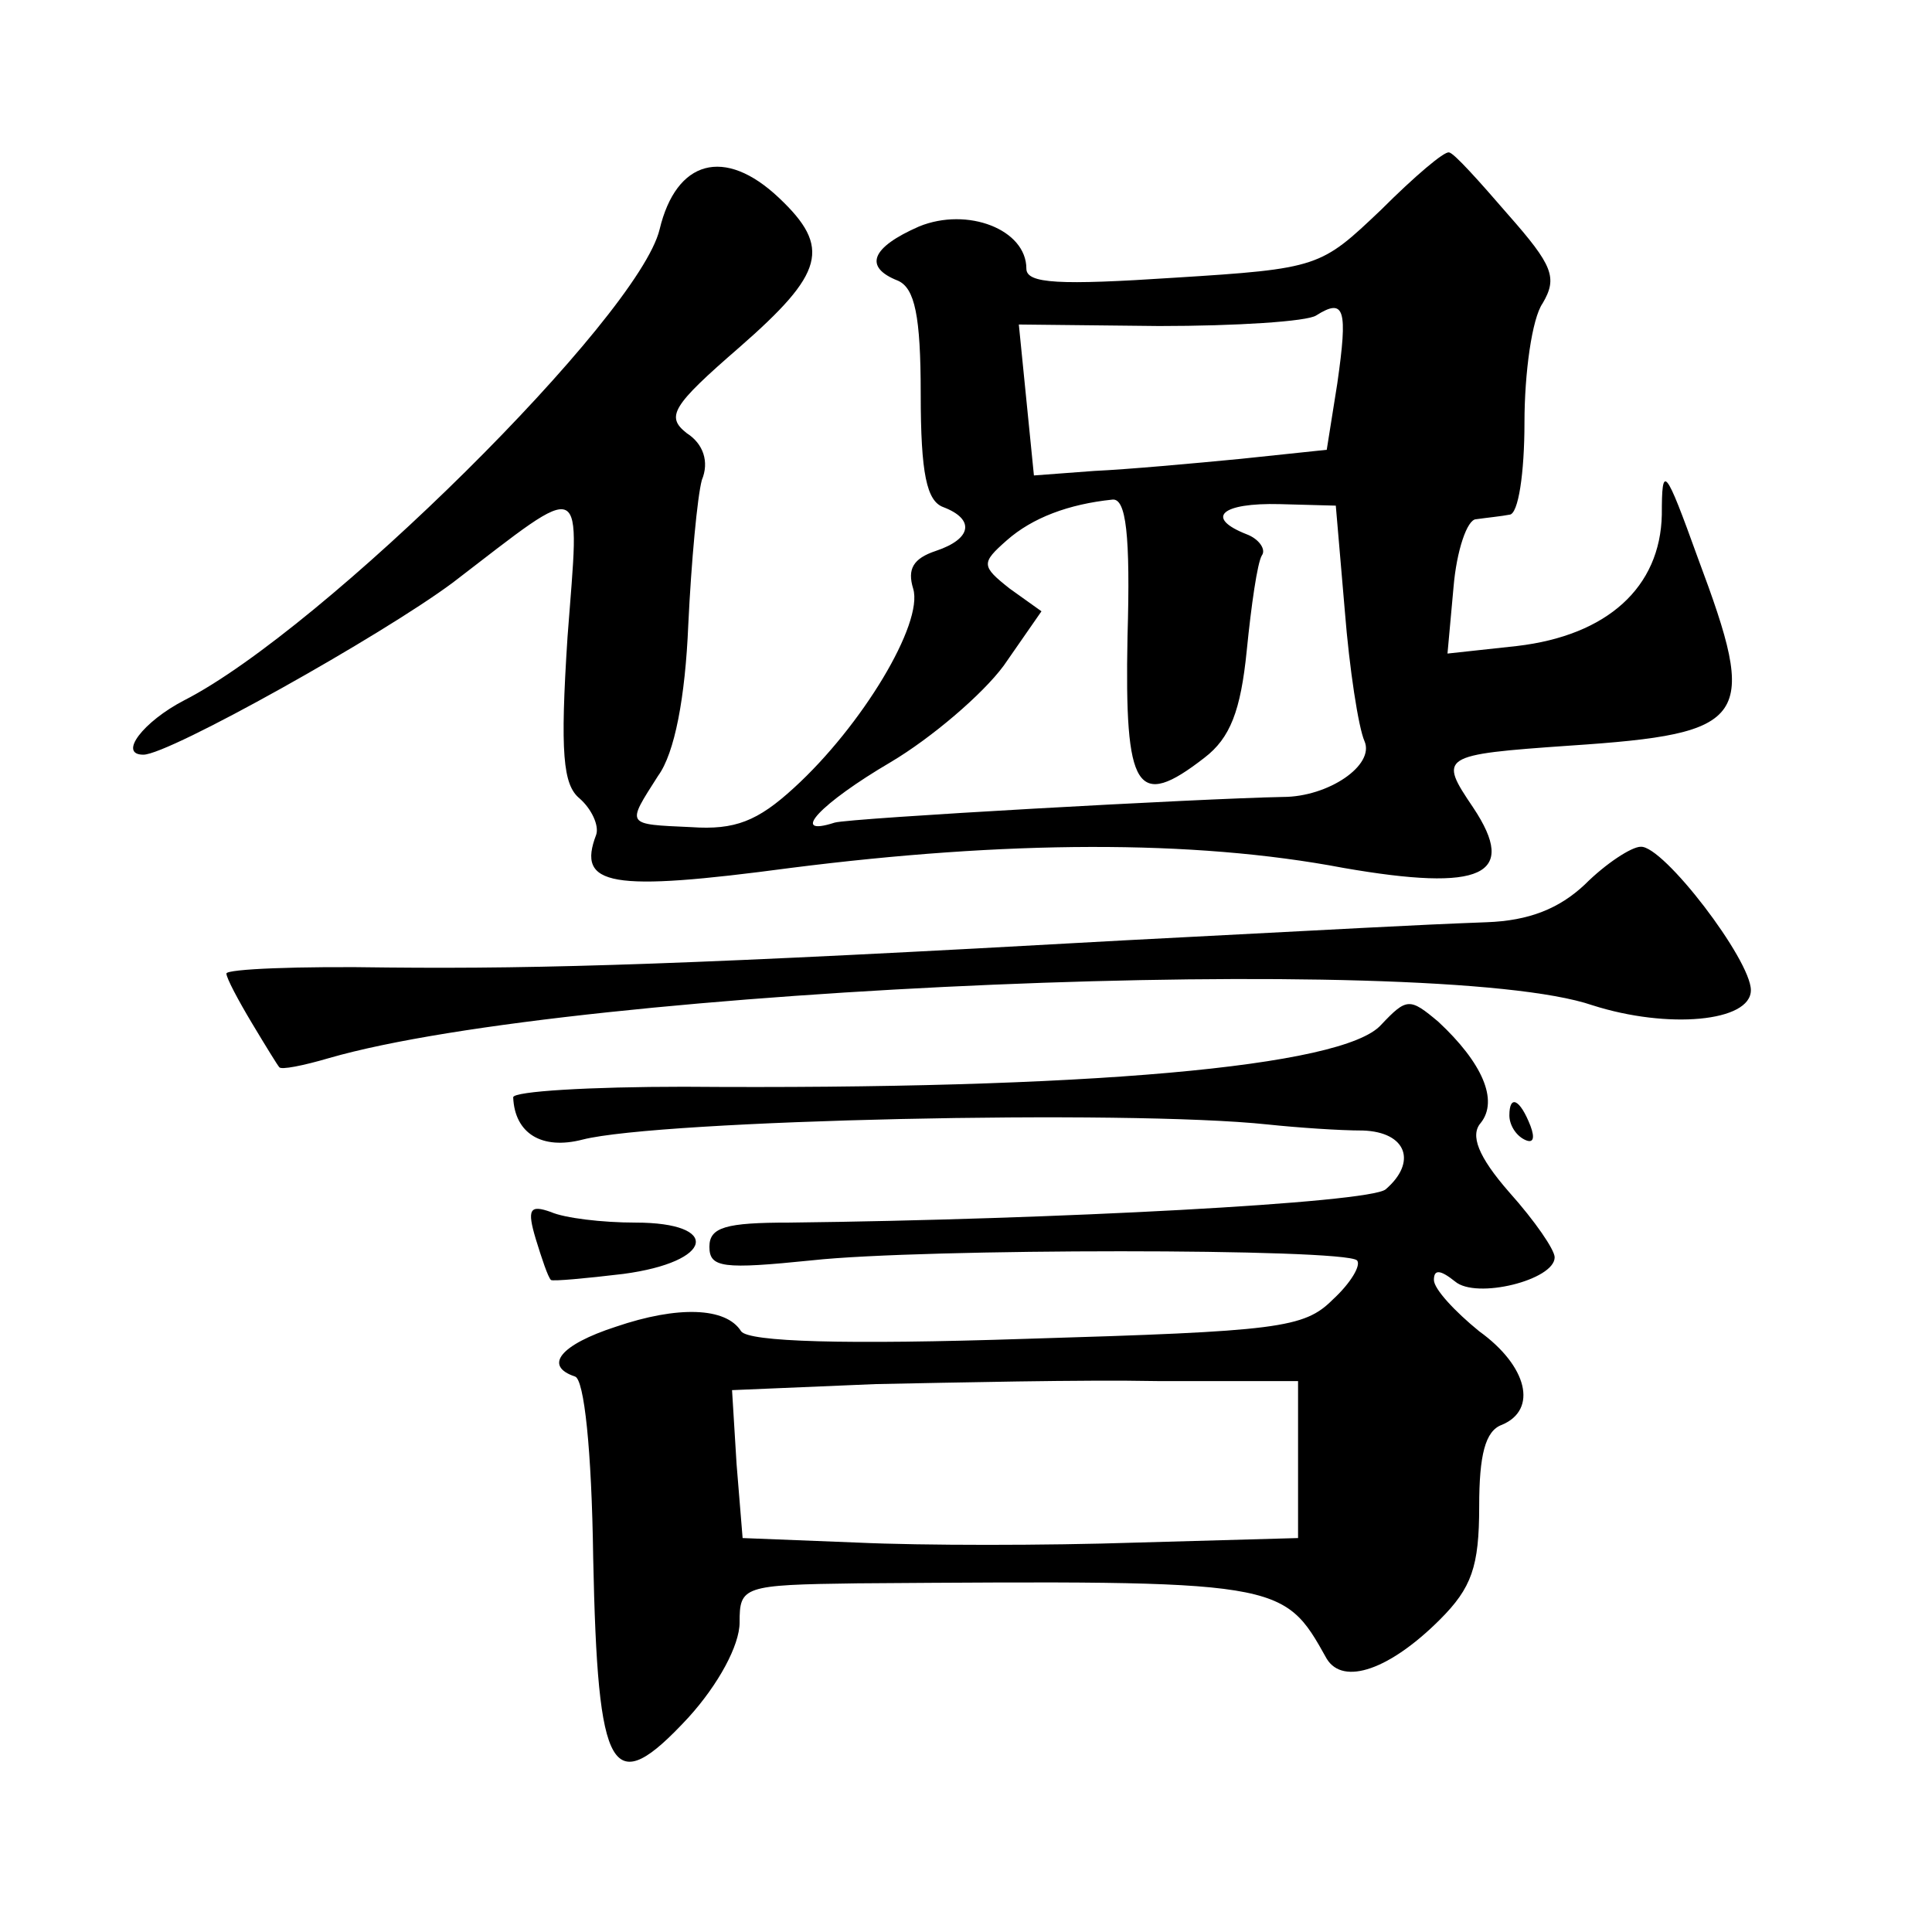 <?xml version="1.0" standalone="no"?>
<!DOCTYPE svg PUBLIC "-//W3C//DTD SVG 20010904//EN"
 "http://www.w3.org/TR/2001/REC-SVG-20010904/DTD/svg10.dtd">
<svg version="1.0" xmlns="http://www.w3.org/2000/svg"
 width="128pt" height="128pt" viewBox="0 0 128 128"
 preserveAspectRatio="xMidYMid meet">
<g transform="translate(0,128) scale(0.1,-0.1)"
fill="#0" stroke="none">
<path d="M915 1141 c-40 -38 -41 -39 -137 -45 -76 -5 -98 -4 -98 6 0 26 -39 41
-71 28 -32 -14 -37 -27 -14 -36 11 -5 15 -23 15 -75 0 -53 4 -71 15 -75 21 -8 19
-21 -5 -29 -15 -5 -19 -12 -15 -25 7 -23 -34 -91 -79 -132 -24 -22 -39 -28 -68
-26 -44 2 -43 1 -22 34 11 15 18 52 20 100 2 42 6 85 9 96 5 12 1 24 -10 31 -14
11 -10 18 35 57 56 49 61 66 26 99 -36 34 -68 25 -79 -21 -14 -58 -223 -265 -315
-312 -27 -14 -44 -36 -27 -36 17 0 158 79 205 114 90 69 84 71 76 -36 -5 -77 -3
-98 8 -107 8 -7 13 -18 11 -24 -13 -34 9 -38 129 -22 142 18 266 19 366 0 92 -16
116 -5 86 40 -23 34 -22 35 64 41 120 8 125 17 85 124 -22 61 -24 63 -24 29 -1
-48 -36 -80 -96 -87 l-46 -5 4 44 c2 24 9 45 15 45 7 1 17 2 22 3 6 0 10 28 10
61 0 33 5 69 12 79 10 17 7 25 -23 59 -19 22 -36 41 -39 41 -3 1 -23 -16 -45 -38z
m-29 -115 l-7 -44 -57 -6 c-31 -3 -75 -7 -97 -8 l-40 -3 -5 50 -5 50 93 -1 c51
0 98 3 104 7 19 12 21 4 14 -45z m-139 -168 c-2 -102 6 -115 51 -80 17 13 24 31
28 71 3 30 7 58 10 63 3 4 -2 11 -10 14 -28 11 -17 21 22 20 l37 -1 6 -70 c3 -38
9 -77 13 -86 7 -16 -24 -37 -54 -37 -54 -1 -287 -14 -297 -17 -31 -10 -9 13 37
40 27 16 61 45 75 64 l25 36 -21 15 c-19 15 -19 17 -2 32 17 15 41 24 70 27 9 1
12 -23 10 -91z M1050 694 c-17 -16 -37 -24 -65 -25 -53 -2 -85 -4 -240 -12 -285
-16 -385 -19 -488 -18 -59 1 -107 -1 -107 -4 0 -3 8 -18 17 -33 9 -15 17 -28 18
-29 1 -2 16 1 33 6 163 47 732 71 837 35 50 -16 105 -11 105 10 0 20 -58 96 -73
95 -6 0 -23 -11 -37 -25z M915 601 c-25 -28 -196 -43 -462 -41 -62 0 -113 -3 -113
-7 1 -24 19 -35 46 -28 51 13 360 20 454 10 19 -2 47 -4 63 -4 29 -1 36 -21 15
-39 -11 -9 -220 -20 -395 -22 -42 0 -53 -3 -53 -16 0 -14 9 -15 68 -9 73 8 352
8 361 0 3 -3 -4 -15 -16 -26 -19 -19 -36 -21 -203 -26 -121 -4 -184 -2 -189 5 -10
16 -42 17 -83 3 -37 -12 -48 -26 -27 -33 6 -2 11 -48 12 -120 3 -145 12 -161 63
-106 20 22 34 48 34 63 0 24 2 25 78 26 282 2 282 2 311 -50 11 -18 42 -7 75 26
21 21 26 35 26 75 0 34 4 50 15 54 24 10 17 39 -15 62 -16 13 -30 28 -30 34 0 7
4 7 14 -1 14 -12 66 1 66 16 0 5 -13 24 -30 43 -21 24 -26 38 -19 46 12 15 1 40
-28 67 -19 16 -21 16 -38 -2z m-55 -288 l0 -52 -107 -3 c-60 -2 -142 -2 -185 0
l-76 3 -4 49 -3 49 95 4 c52 1 137 3 187 2 l93 0 0 -52z M1000 541 c0 -6 4 -13
10 -16 6 -3 7 1 4 9 -7 18 -14 21 -14 7z M355 459 c4 -13 8 -25 10 -27 1 -1 23
1 48 4 60 8 65 34 8 34 -22 0 -47 3 -56 7 -14 5 -16 2 -10 -18z"/>
</g>
</svg>

